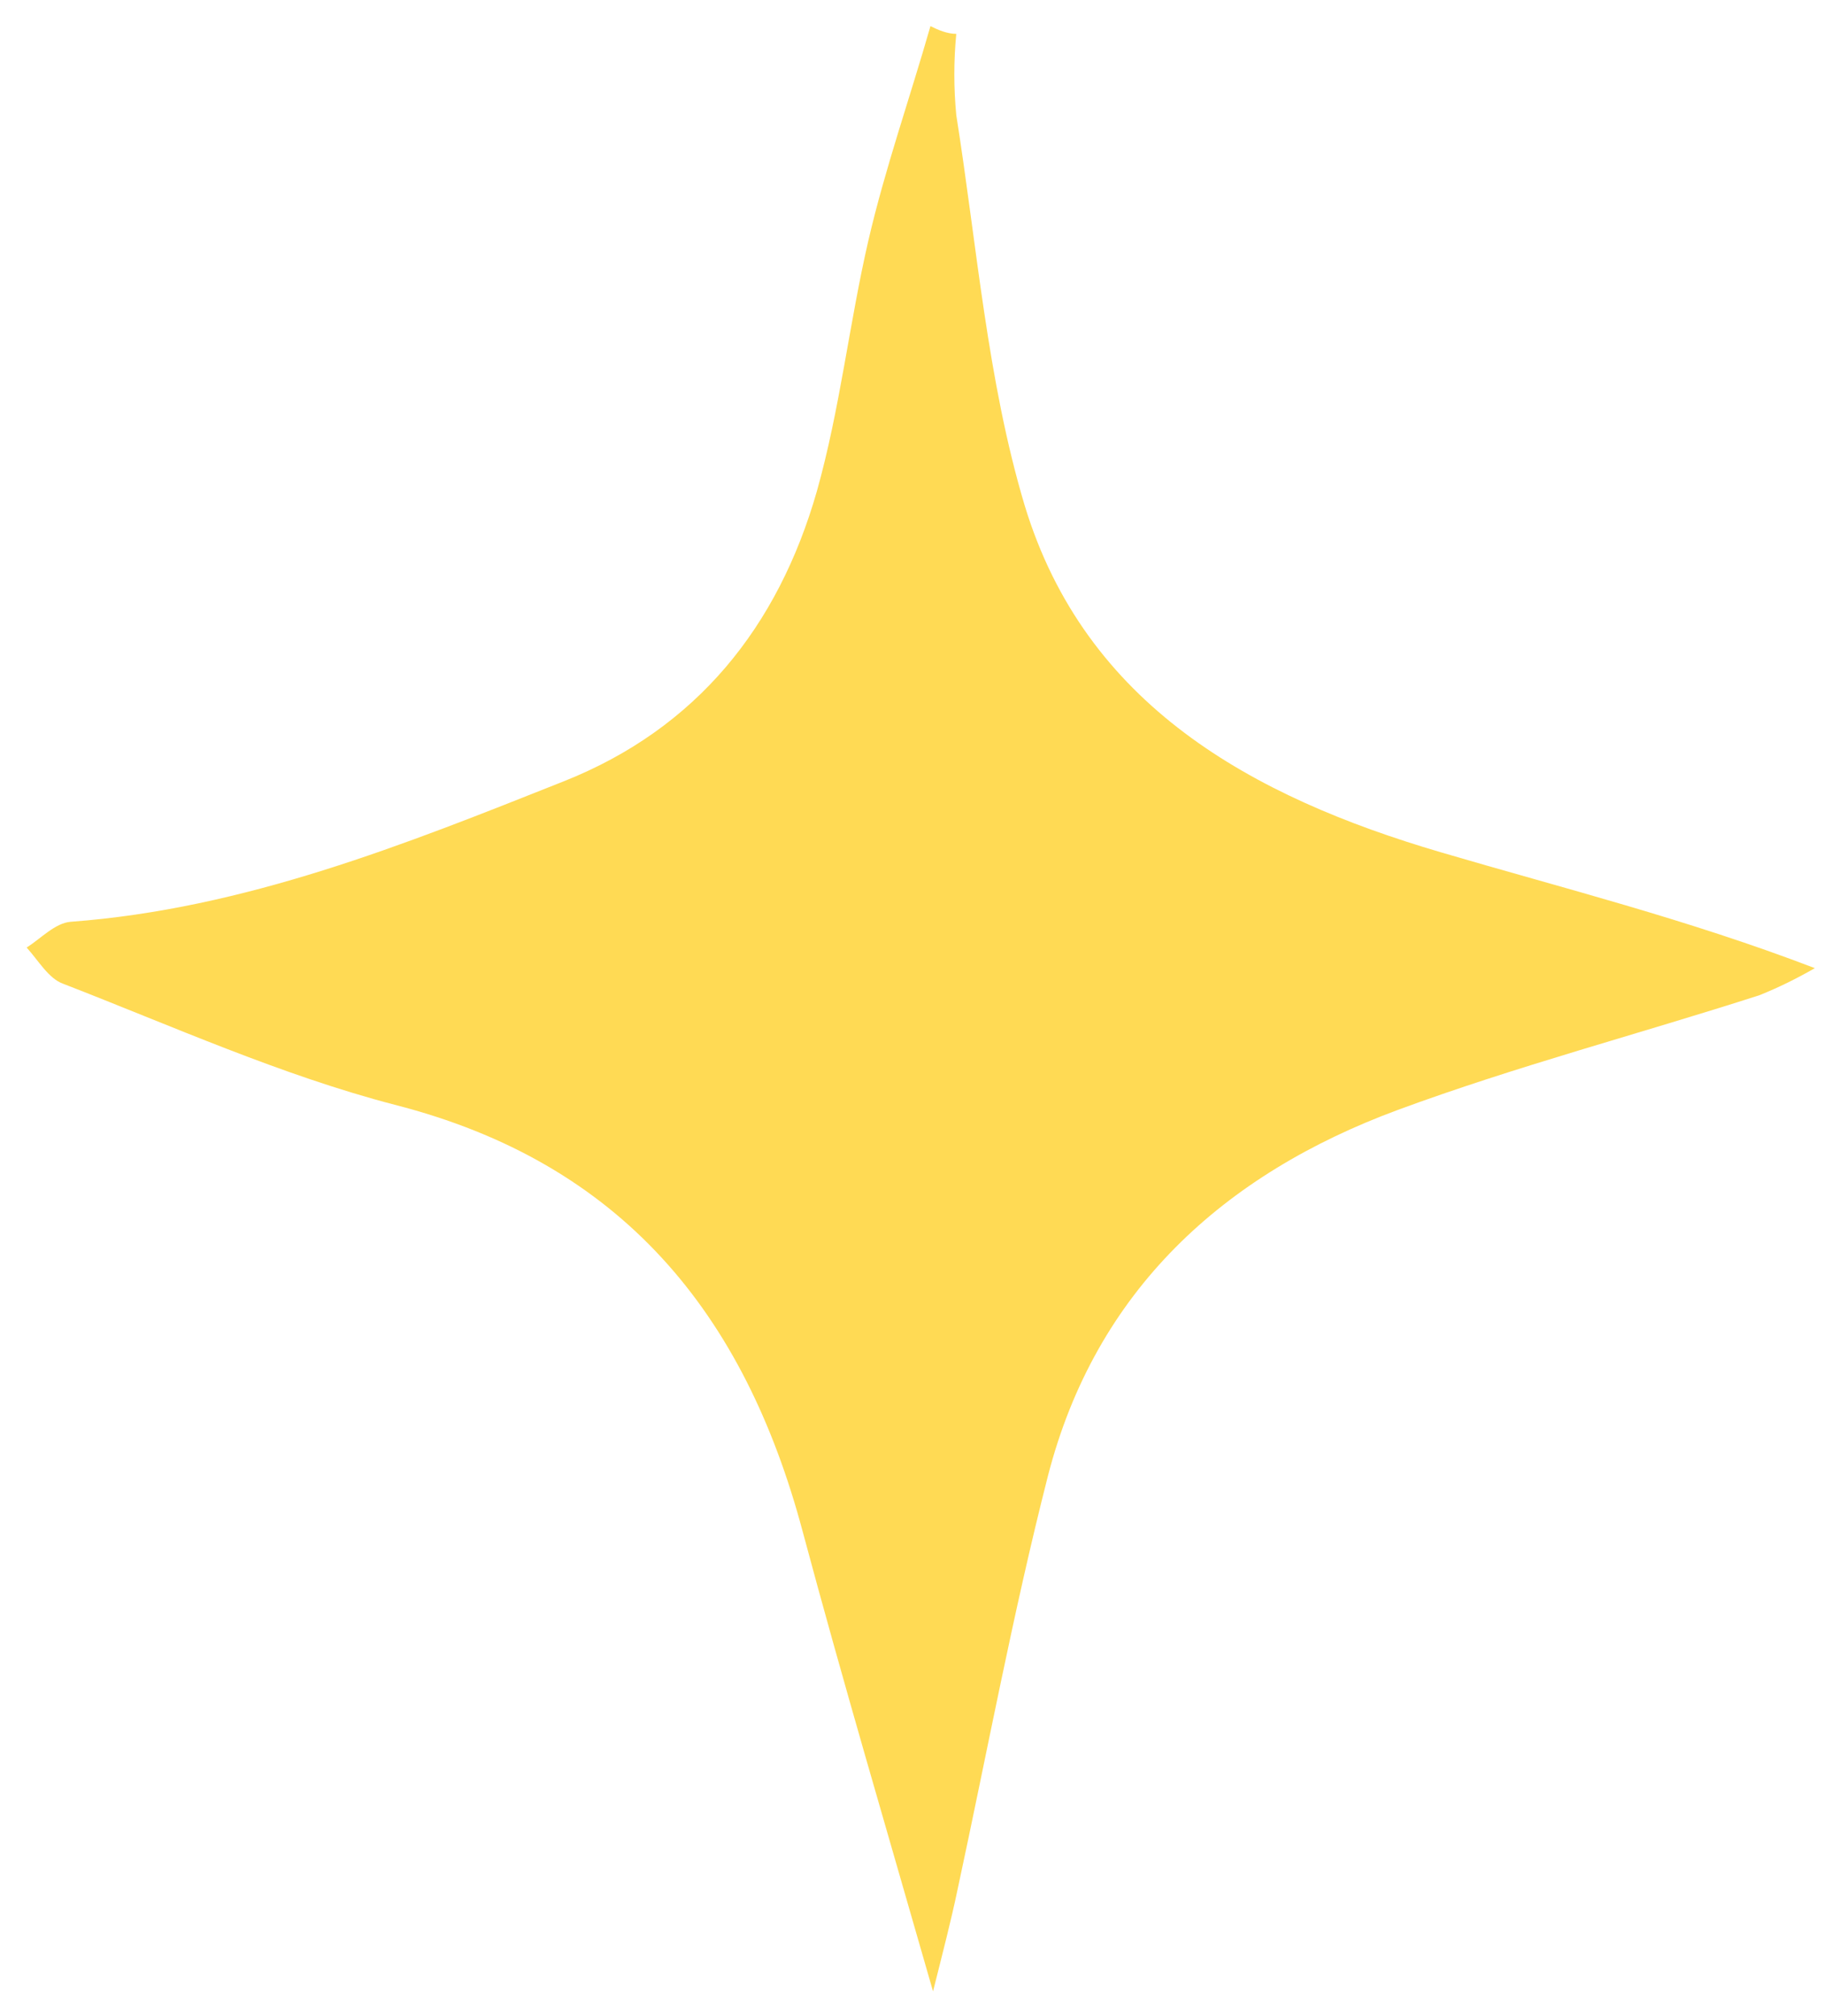 <?xml version="1.0" encoding="UTF-8"?> <svg xmlns="http://www.w3.org/2000/svg" width="67" height="74" viewBox="0 0 67 74" fill="none"> <path d="M35.107 1.243C35.012 2.236 35.012 3.229 35.107 4.223C35.865 9 36.245 13.966 37.619 18.555C39.847 25.886 45.962 29.244 52.882 31.278C57.385 32.603 61.935 33.738 66.628 35.535C65.964 35.914 65.301 36.245 64.59 36.529C60.182 37.948 55.679 39.13 51.318 40.738C44.919 43.103 40.226 47.36 38.472 54.172C37.193 59.185 36.245 64.294 35.154 69.355C34.917 70.49 34.633 71.578 34.254 73.091C32.547 67.132 30.936 61.692 29.466 56.205C27.333 48.212 22.83 42.678 14.488 40.549C10.317 39.461 6.335 37.664 2.306 36.103C1.785 35.914 1.406 35.252 0.979 34.779C1.5 34.447 2.022 33.88 2.591 33.833C8.99 33.359 14.867 30.994 20.697 28.677C25.58 26.738 28.566 23.001 29.988 18.034C30.841 15.007 31.173 11.885 31.884 8.811C32.5 6.162 33.401 3.608 34.159 0.959C34.443 1.101 34.775 1.243 35.107 1.243Z" fill="#FFDA54"></path> </svg> 